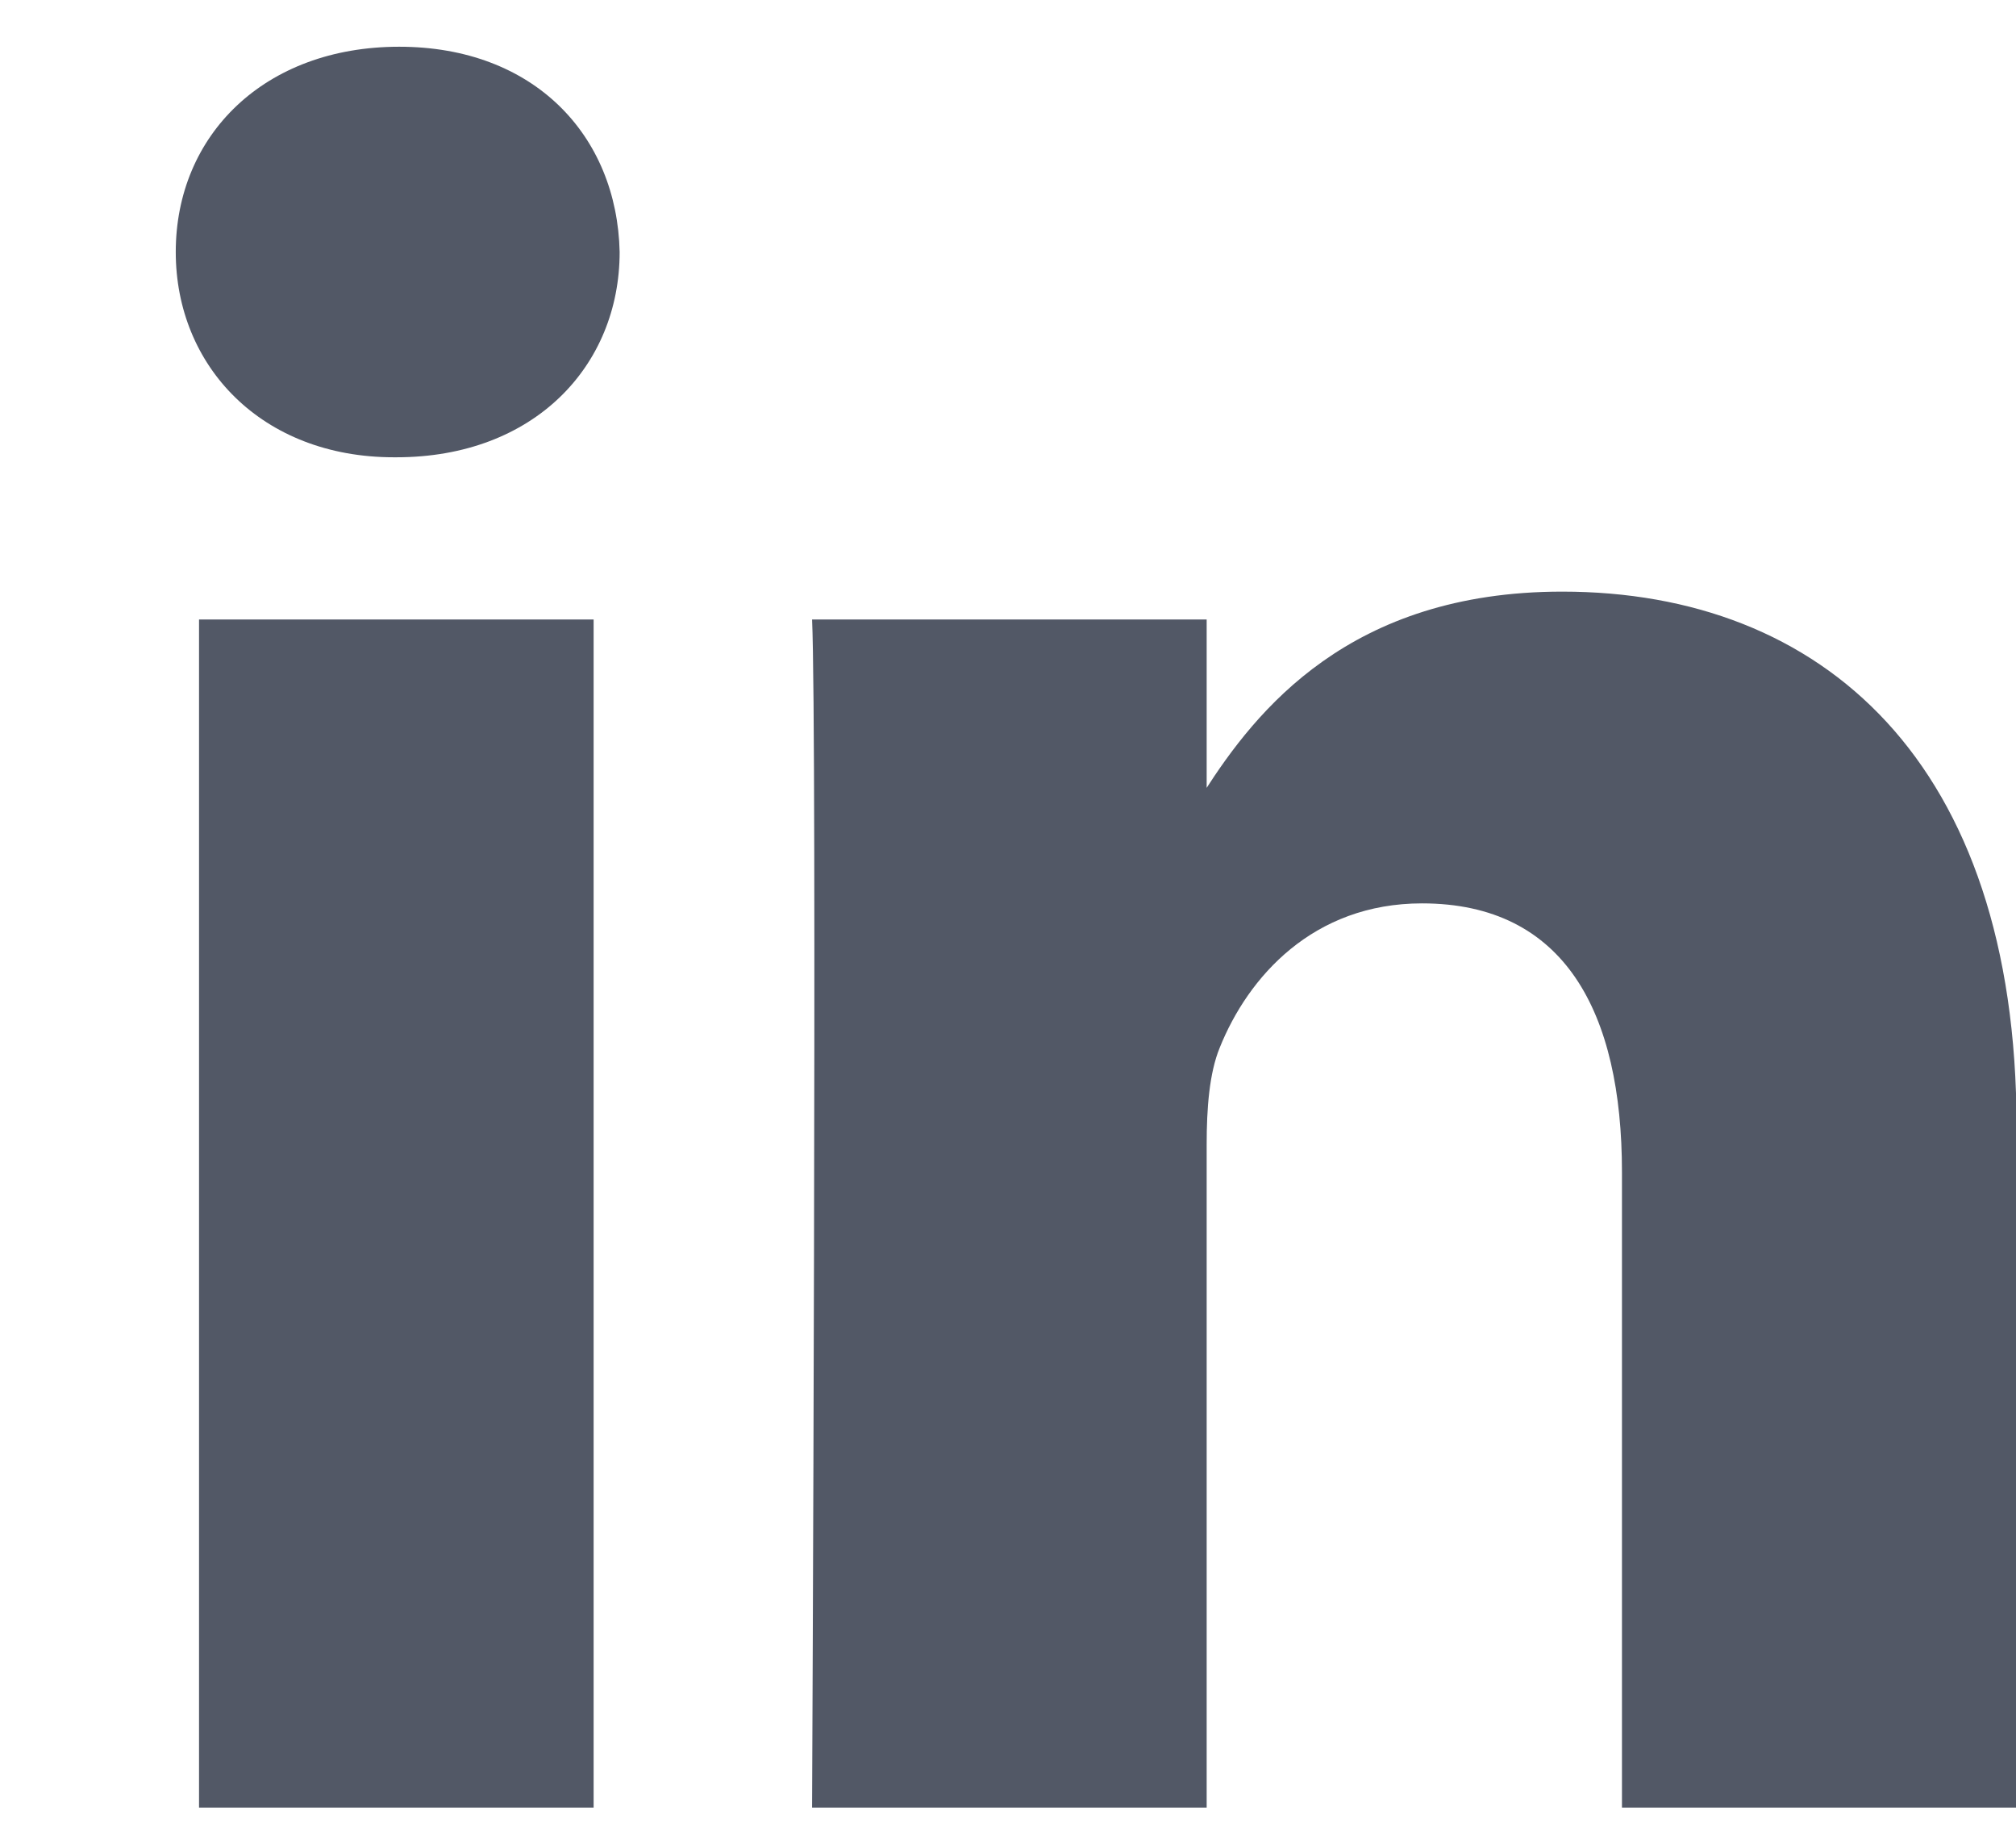 <svg width="11" height="10" viewBox="0 0 11 10" fill="none" xmlns="http://www.w3.org/2000/svg">
<path d="M3.239 9.863V3.38H1.086V9.863H3.24H3.239ZM2.163 2.495C2.914 2.495 3.381 1.997 3.381 1.375C3.367 0.739 2.914 0.255 2.178 0.255C1.441 0.255 0.959 0.739 0.959 1.375C0.959 1.997 1.427 2.495 2.149 2.495H2.163L2.163 2.495ZM4.431 9.863H6.584V6.243C6.584 6.05 6.598 5.856 6.655 5.717C6.81 5.33 7.165 4.929 7.759 4.929C8.538 4.929 8.85 5.524 8.85 6.395V9.863H11.003V6.146C11.003 4.155 9.941 3.228 8.524 3.228C7.363 3.228 6.853 3.878 6.57 4.32H6.584V3.38H4.431C4.459 3.989 4.431 9.863 4.431 9.863L4.431 9.863Z" fill="#525866"/>
</svg>
